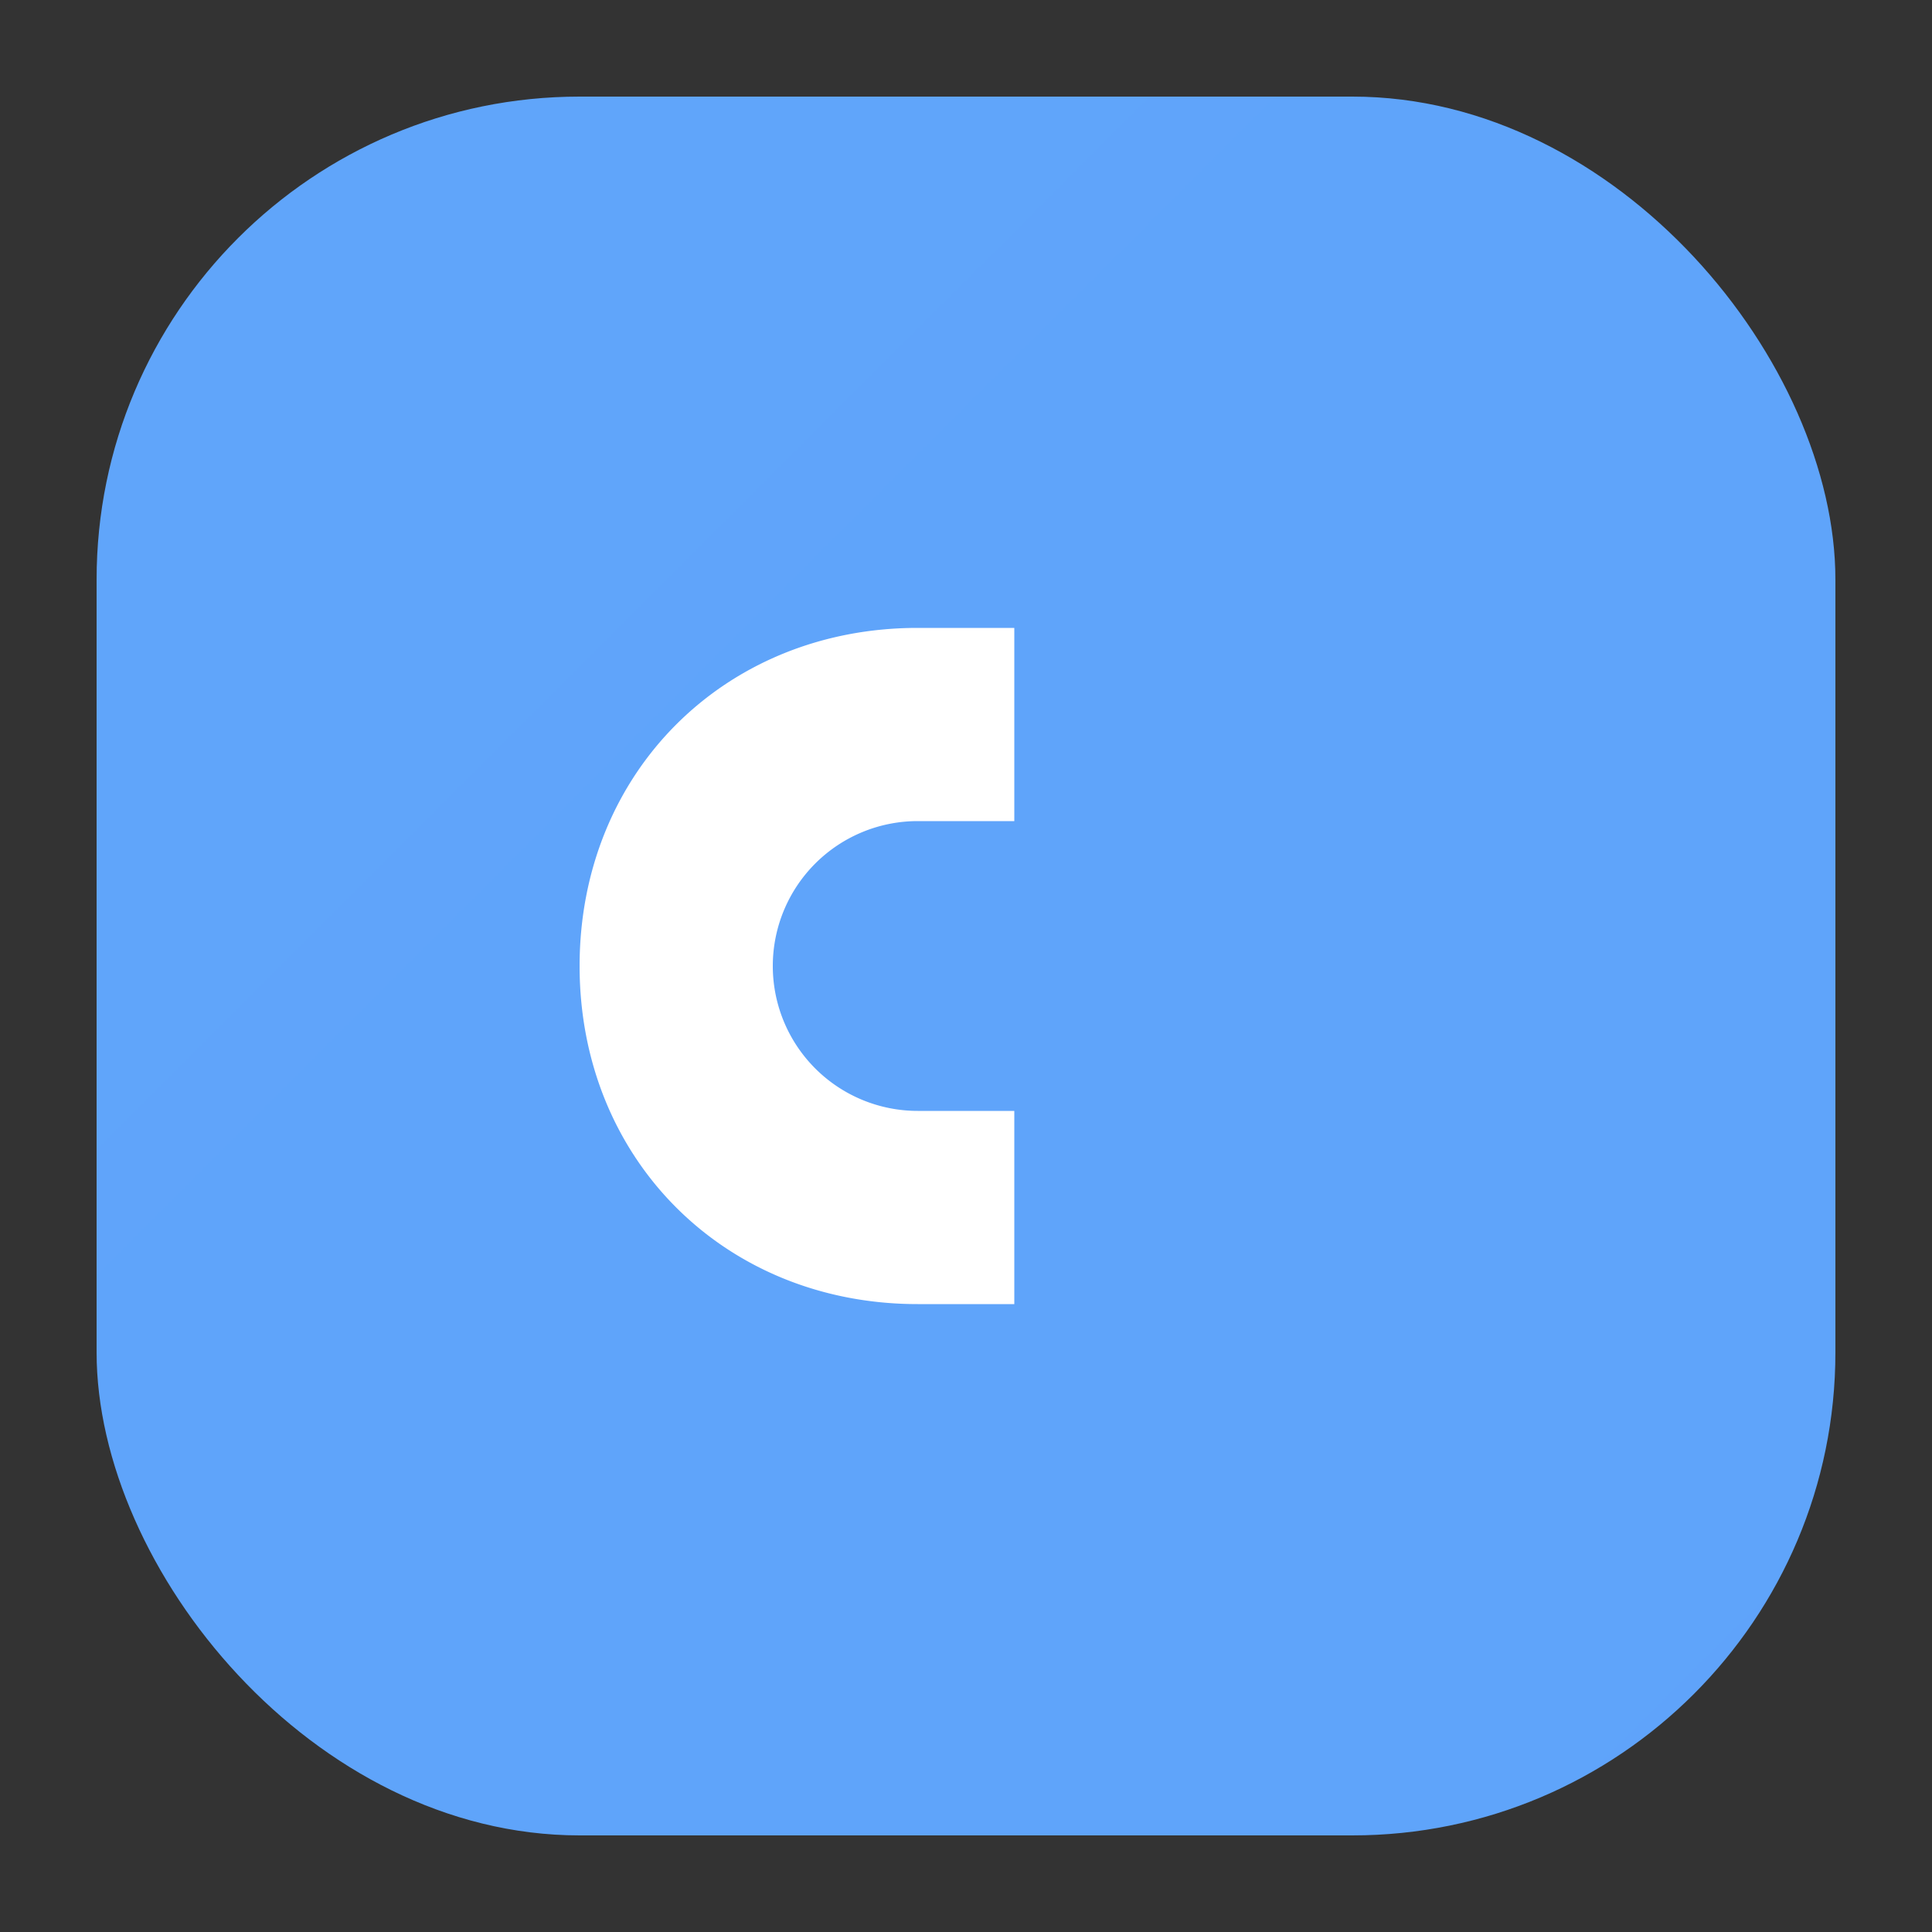 <svg xmlns="http://www.w3.org/2000/svg" width="64" height="64" viewBox="0 0 40 40" fill="none">
  <rect x="0" y="0" width="40" height="40" fill="#333333" stroke="none"/>
  <defs>
    <linearGradient id="g" x1="0" y1="0" x2="40" y2="40">
      <stop stop-color="#60A5FA"/><stop offset="1" stop-color="#2563EB"/>
    </linearGradient>
  </defs>
  <rect x="2" y="2" width="36" height="36" rx="10" fill="url(#g)"/>
  <path d="M12 20c0-4 3-7 7-7h2v4h-2a3 3 0 0 0 0 6h2v4h-2c-4 0-7-3-7-7Z" fill="white"/>
</svg>
